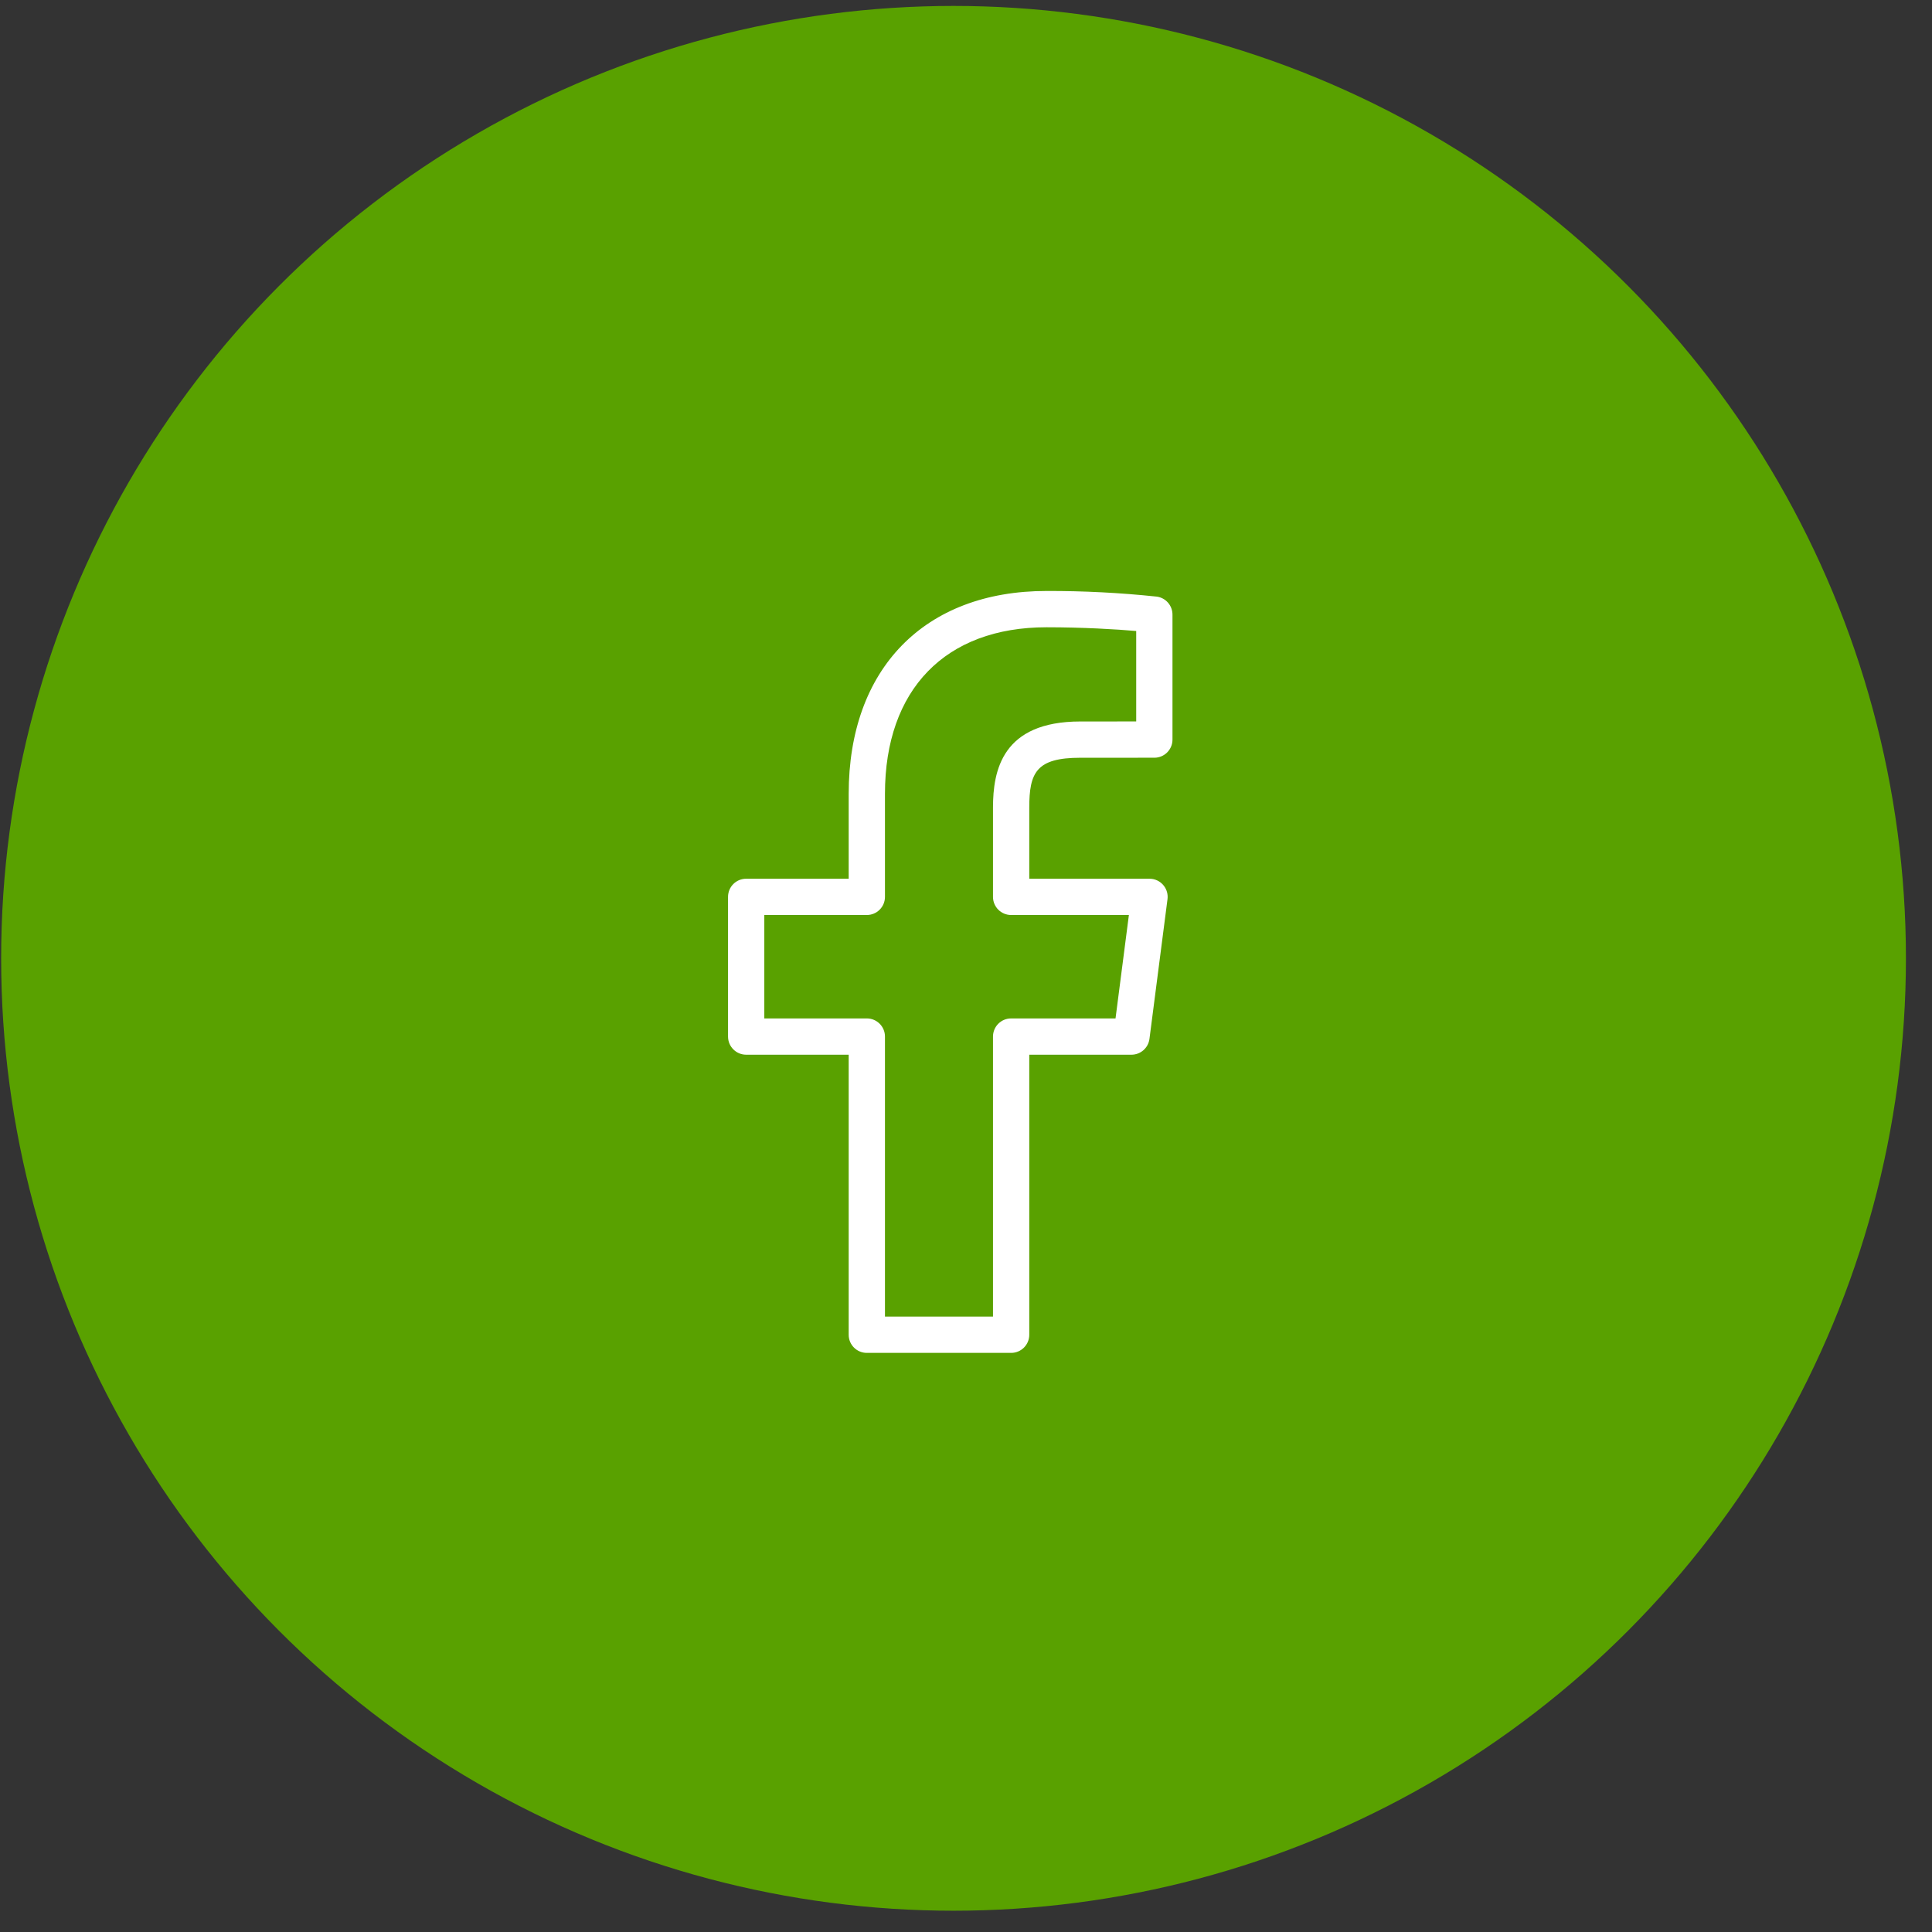 <?xml version="1.0" encoding="UTF-8"?> <svg xmlns="http://www.w3.org/2000/svg" width="71" height="71" viewBox="0 0 71 71" fill="none"><rect x="0" y="0" width="71" height="71" fill="#333333" stroke="none"/> <circle cx="35.042" cy="35.218" r="35" fill="#59A100"></circle> <path d="M42.509 21.925C41.164 21.783 39.812 21.714 38.459 21.718C33.975 21.718 31.189 24.574 31.189 29.172V32.293H27.422C27.054 32.292 26.755 32.59 26.755 32.959V38.093C26.755 38.461 27.053 38.76 27.421 38.76H31.189V49.052C31.188 49.42 31.487 49.718 31.855 49.718H37.159C37.527 49.718 37.825 49.42 37.825 49.052V38.76H41.581C41.916 38.76 42.199 38.511 42.242 38.179L42.905 33.045C42.952 32.68 42.695 32.346 42.33 32.298C42.301 32.294 42.272 32.293 42.243 32.293H37.825V29.681C37.825 28.388 38.086 27.847 39.703 27.847L42.422 27.846C42.79 27.846 43.088 27.548 43.088 27.18V22.587C43.088 22.252 42.841 21.969 42.509 21.925ZM41.755 26.513L39.703 26.514C36.825 26.514 36.492 28.321 36.492 29.681V32.959C36.492 33.327 36.79 33.626 37.158 33.626H41.486L40.995 37.427H37.159C36.791 37.426 36.492 37.725 36.492 38.093V48.385H32.522V38.093C32.522 37.725 32.224 37.427 31.856 37.427H28.088V33.626H31.855C32.223 33.626 32.522 33.328 32.522 32.96V29.172C32.522 25.34 34.742 23.052 38.459 23.052C39.804 23.052 41.019 23.125 41.755 23.189V26.513Z" fill="white"></path> </svg> 